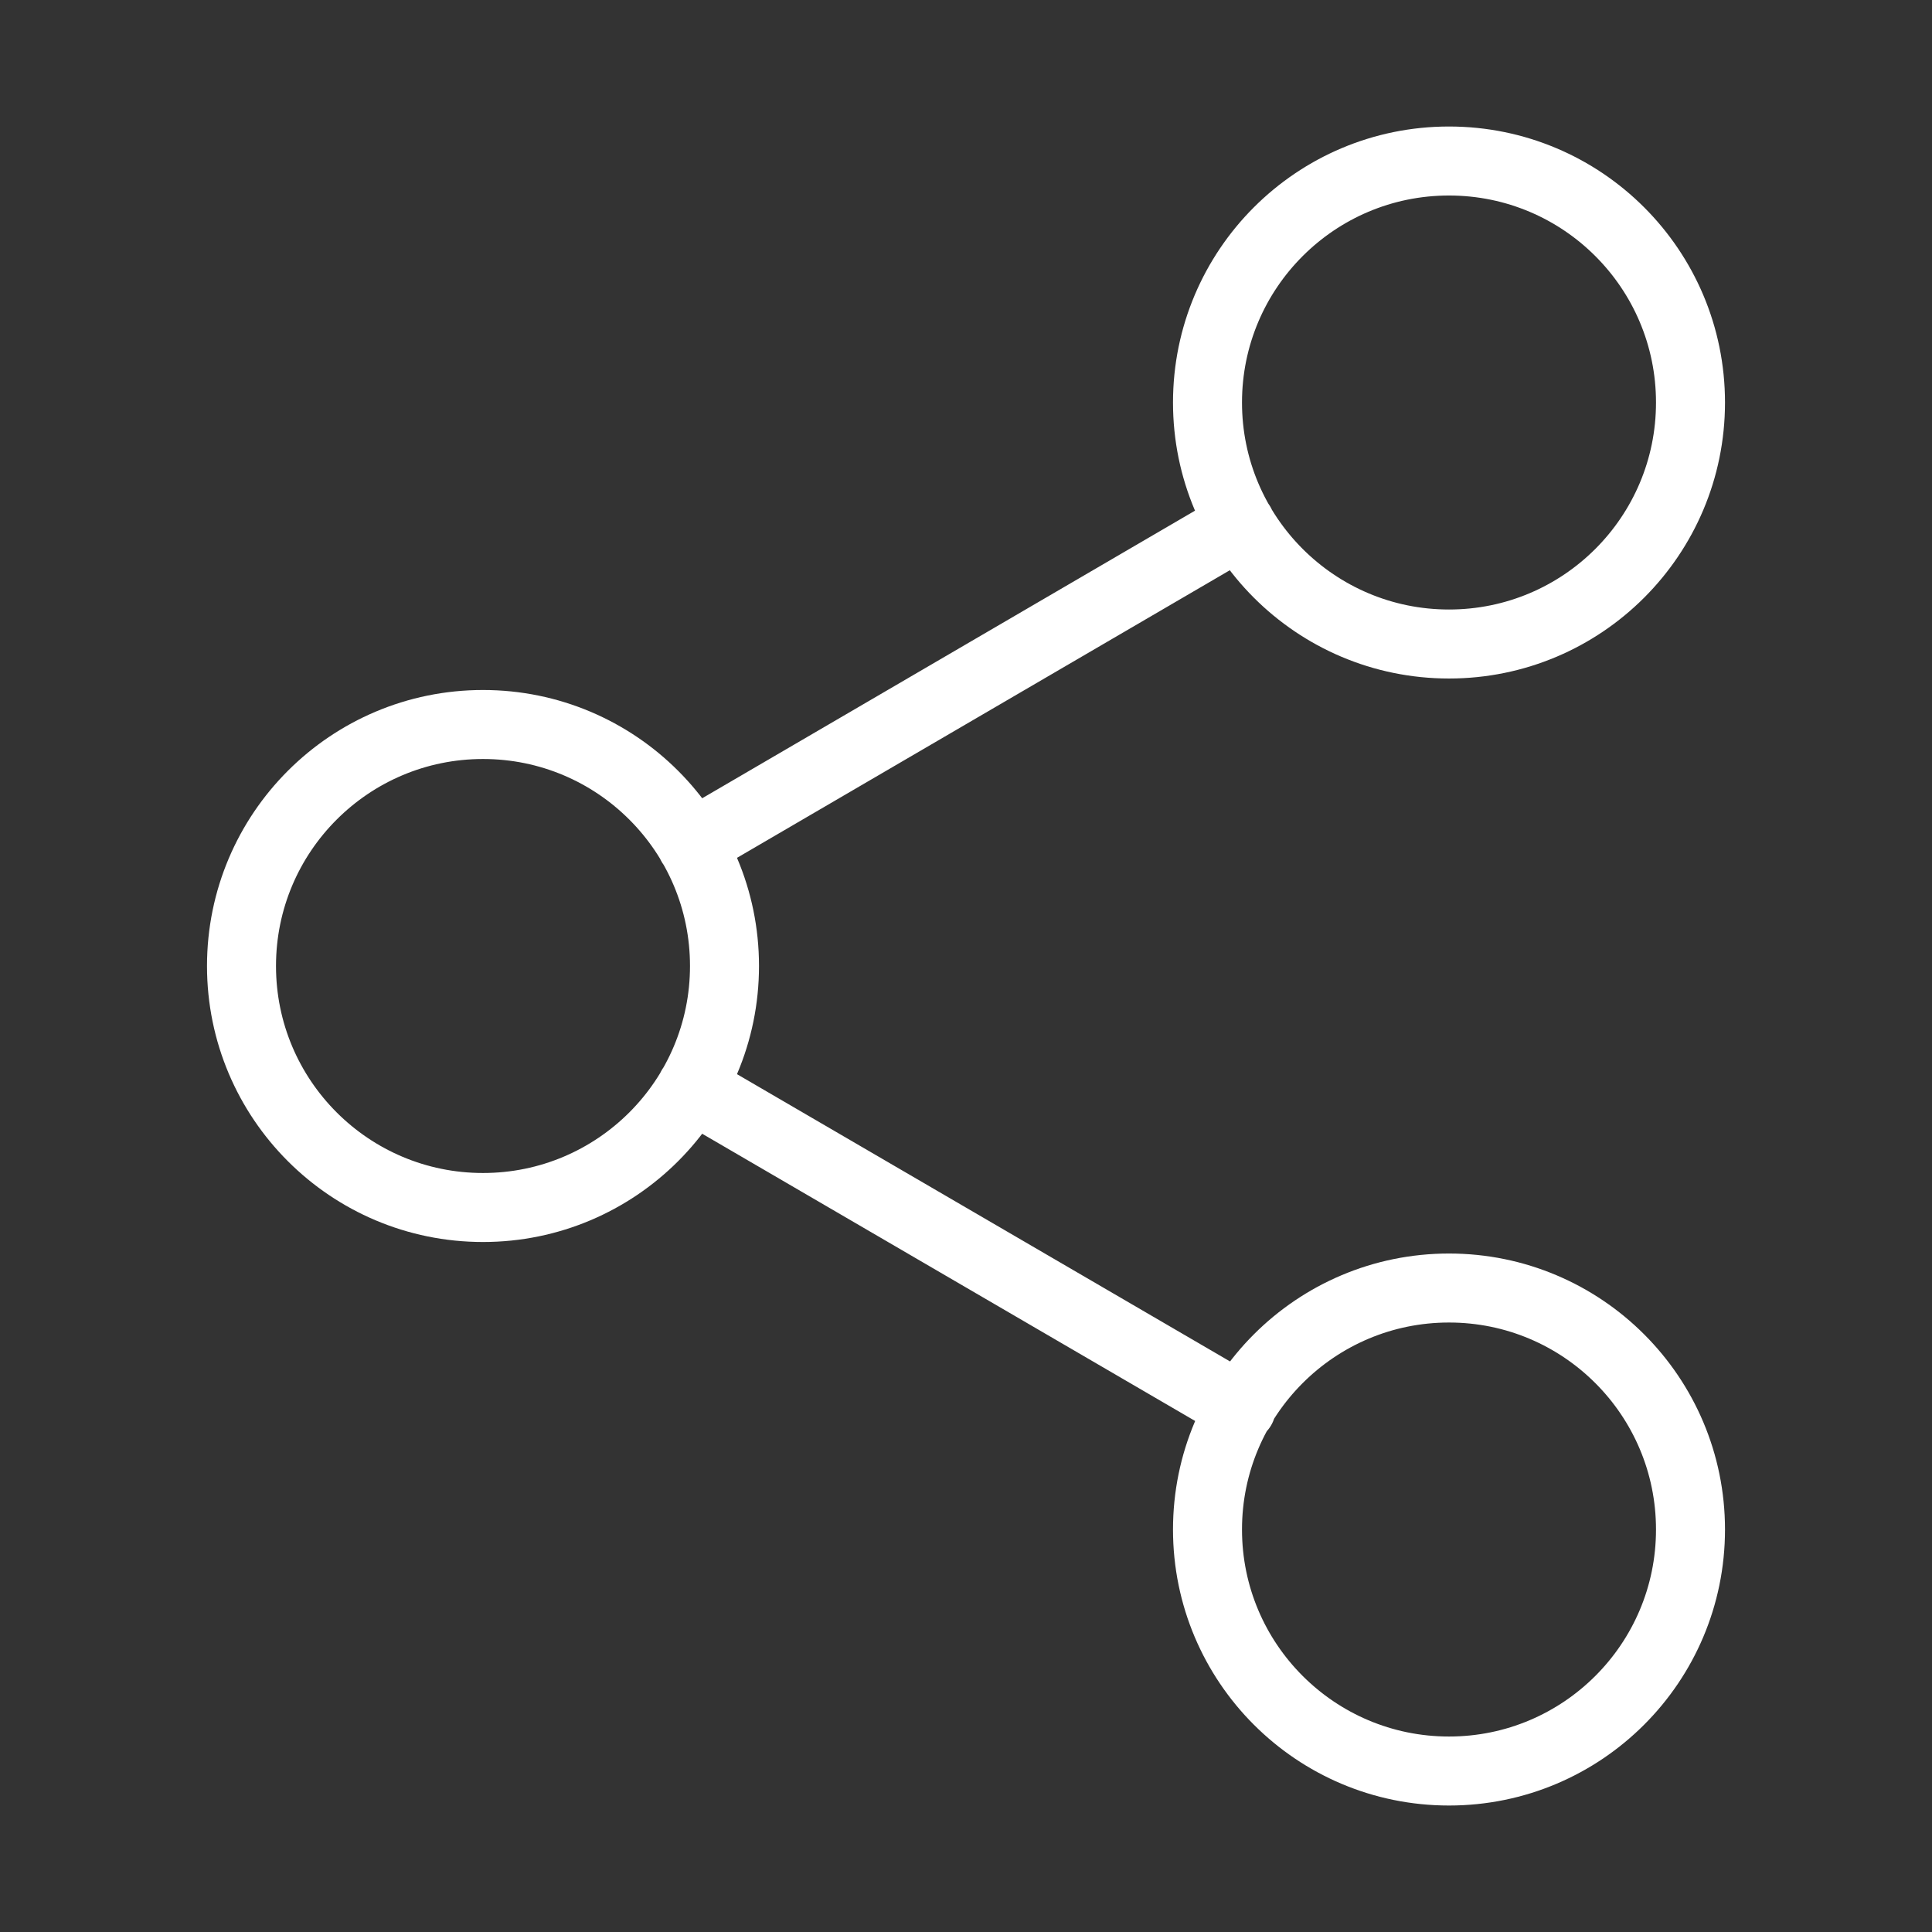 <svg width="56" height="56" viewBox="0 0 56 56" fill="none" xmlns="http://www.w3.org/2000/svg">
<rect x="0" y="0" width="56" height="56" fill="#333333" stroke="none"/>
<path d="M20.043 31.524L35.98 40.81M35.957 15.19L20.043 24.477M49 11.667C49 15.533 45.866 18.667 42 18.667C38.134 18.667 35 15.533 35 11.667C35 7.801 38.134 4.667 42 4.667C45.866 4.667 49 7.801 49 11.667ZM21 28C21 31.866 17.866 35 14 35C10.134 35 7 31.866 7 28C7 24.134 10.134 21 14 21C17.866 21 21 24.134 21 28ZM49 44.334C49 48.2 45.866 51.334 42 51.334C38.134 51.334 35 48.2 35 44.334C35 40.468 38.134 37.334 42 37.334C45.866 37.334 49 40.468 49 44.334Z" stroke="white" stroke-width="2" stroke-linecap="round" stroke-linejoin="round"/>
</svg>

